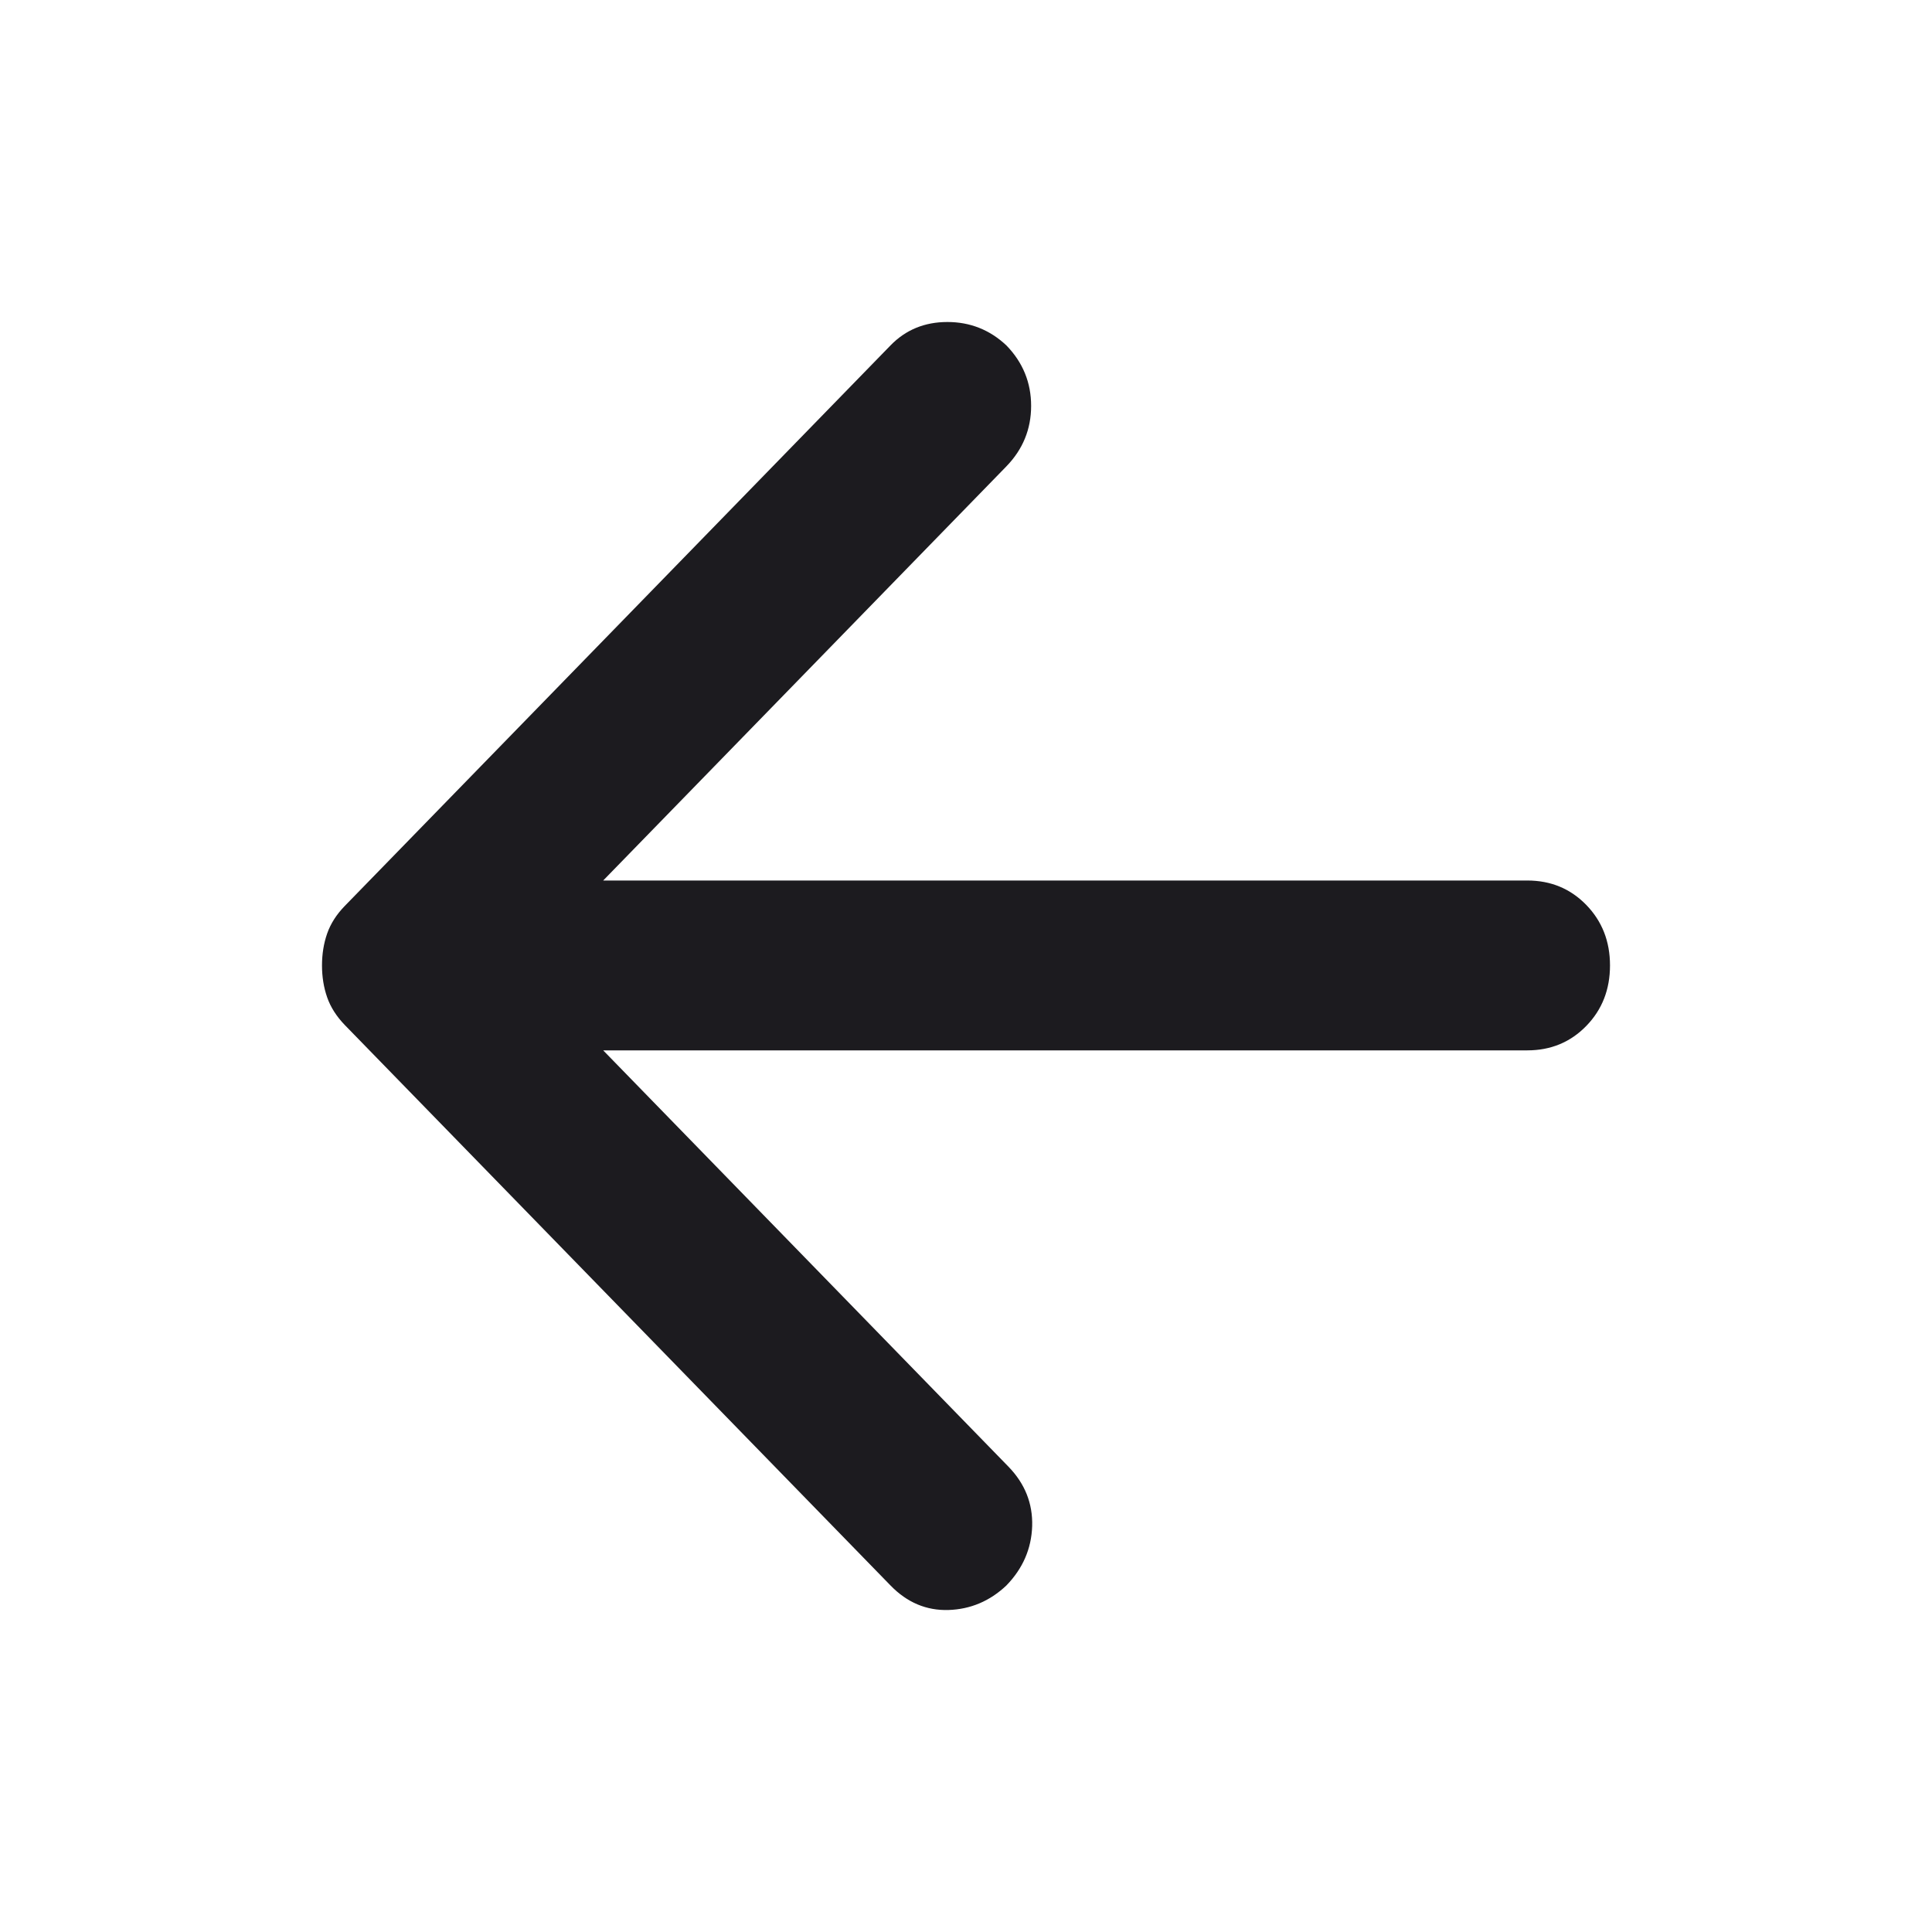 <svg width="24" height="24" viewBox="0 0 24 24" fill="none" xmlns="http://www.w3.org/2000/svg">
<path d="M7.493 13.048L12.527 18.219C12.732 18.43 12.83 18.676 12.822 18.957C12.813 19.239 12.706 19.485 12.501 19.696C12.295 19.89 12.056 19.991 11.782 20C11.508 20.008 11.268 19.907 11.063 19.696L4.282 12.732C4.18 12.626 4.107 12.512 4.064 12.389C4.021 12.266 4 12.134 4 11.993C4 11.852 4.021 11.72 4.064 11.597C4.107 11.474 4.18 11.36 4.282 11.255L11.063 4.29C11.251 4.097 11.486 4 11.769 4C12.051 4 12.295 4.097 12.501 4.29C12.706 4.501 12.809 4.752 12.809 5.042C12.809 5.332 12.706 5.583 12.501 5.794L7.493 10.938H18.973C19.264 10.938 19.508 11.039 19.705 11.241C19.902 11.444 20 11.694 20 11.993C20 12.292 19.902 12.543 19.705 12.745C19.508 12.947 19.264 13.048 18.973 13.048H7.493Z" fill="#1C1B1F"/>
</svg>
